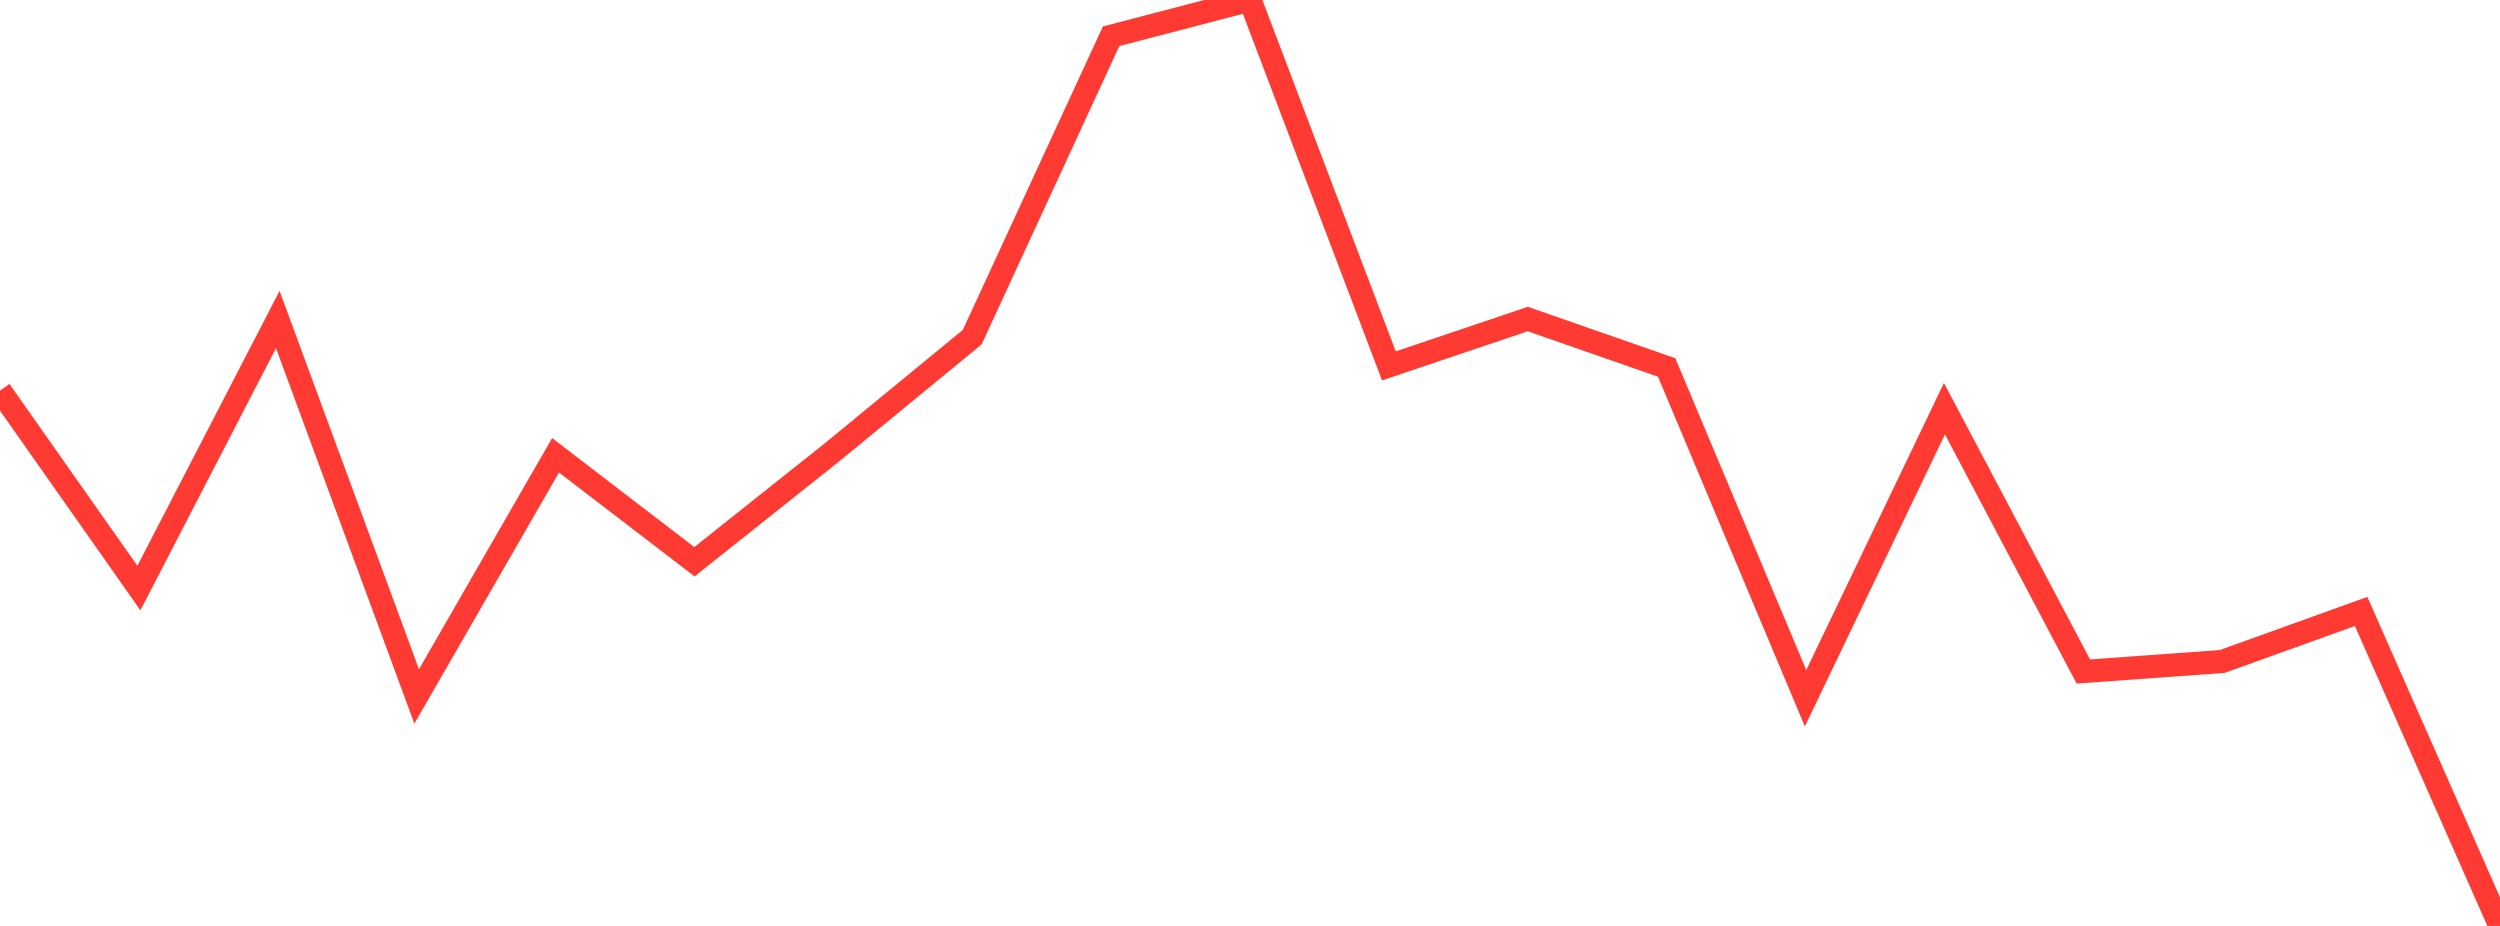 <?xml version="1.0" standalone="no"?>
<!DOCTYPE svg PUBLIC "-//W3C//DTD SVG 1.1//EN" "http://www.w3.org/Graphics/SVG/1.1/DTD/svg11.dtd">

<svg width="135" height="50" viewBox="0 0 135 50" preserveAspectRatio="none" 
  xmlns="http://www.w3.org/2000/svg"
  xmlns:xlink="http://www.w3.org/1999/xlink">


<polyline points="0.0, 21.093 7.5, 31.754 15.0, 17.254 22.5, 37.608 30.0, 24.585 37.5, 30.334 45.0, 24.367 52.5, 18.205 60.0, 1.958 67.5, 0.0 75.0, 19.757 82.5, 17.228 90.0, 19.844 97.5, 37.705 105.0, 22.068 112.5, 36.26 120.0, 35.719 127.5, 33.018 135.0, 50.0" fill="none" stroke="#ff3a33" stroke-width="1.25"/>

</svg>
